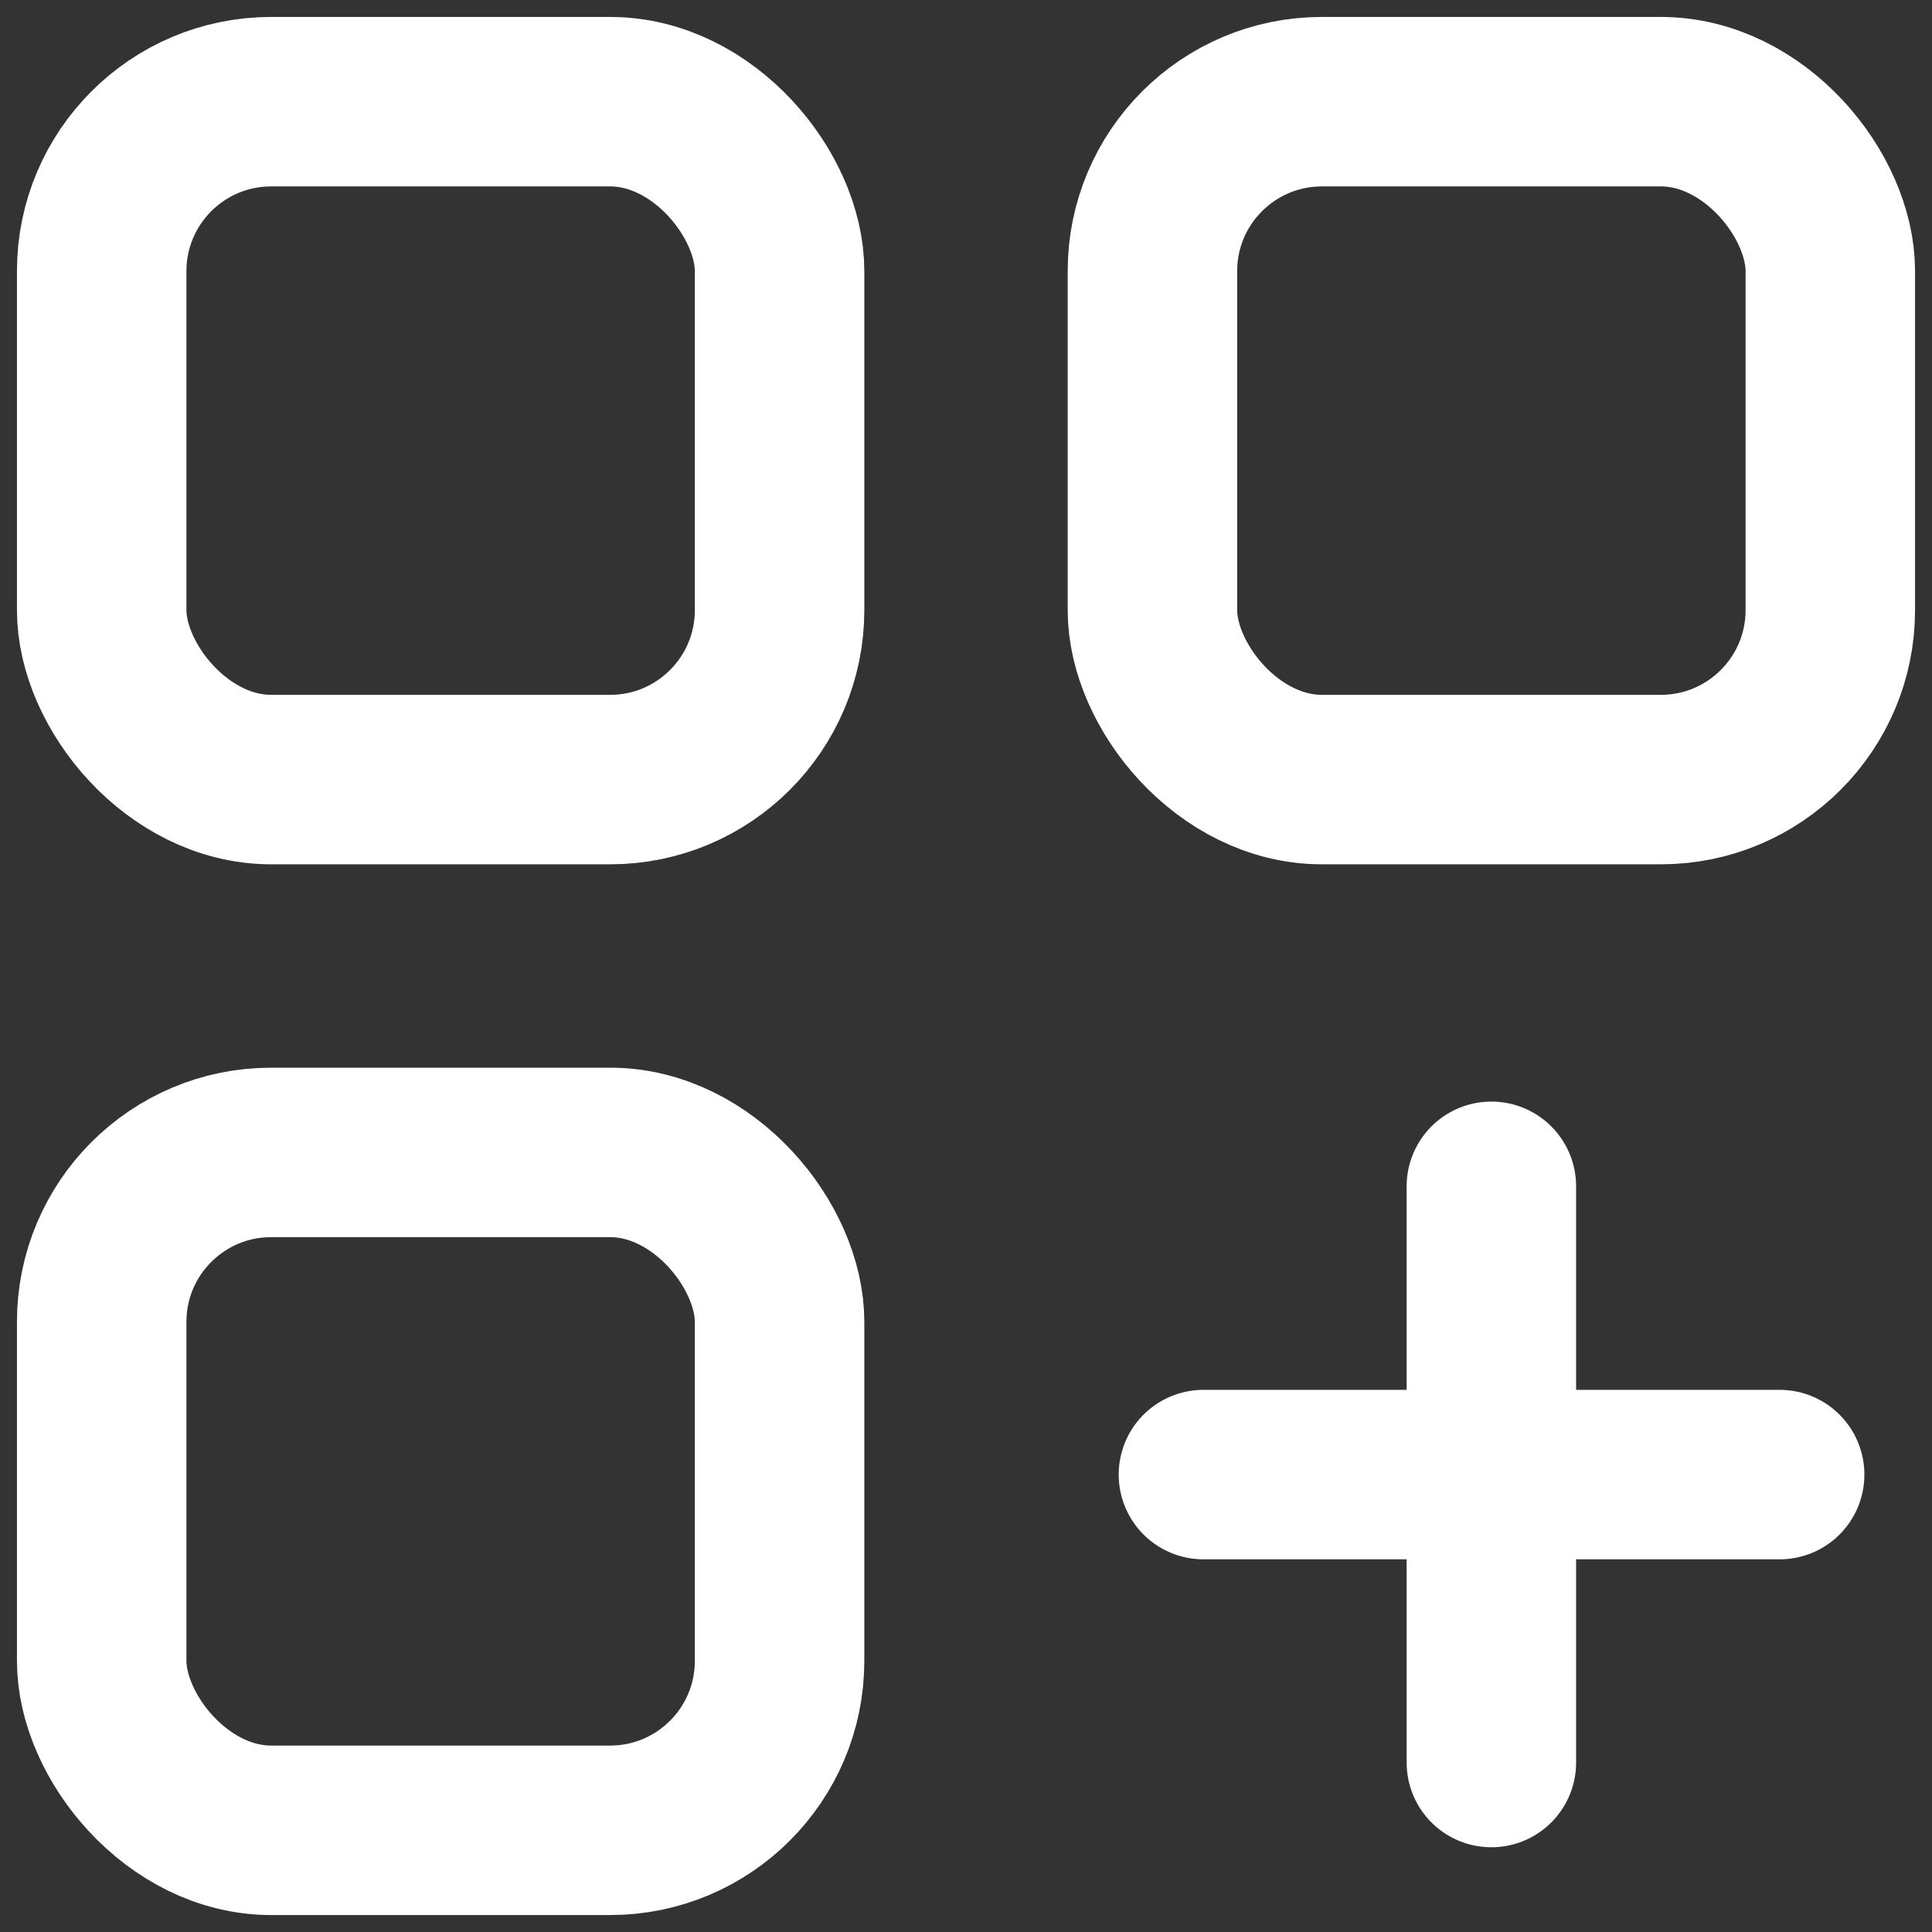 <svg width="57" height="57" viewBox="0 0 57 57" fill="none" xmlns="http://www.w3.org/2000/svg">
<rect x="0" y="0" width="57" height="57" fill="#333333" stroke="none"/>
<rect x="3" y="3" width="20" height="20" rx="5" stroke="white" stroke-width="5"/>
<rect x="3" y="34" width="20" height="20" rx="5" stroke="white" stroke-width="5"/>
<rect x="34" y="3" width="20" height="20" rx="5" stroke="white" stroke-width="5"/>
<path d="M44 52L44 35" stroke="white" stroke-width="5" stroke-linecap="round"/>
<path d="M52.505 43.505L35.505 43.505" stroke="white" stroke-width="5" stroke-linecap="round"/>
</svg>

